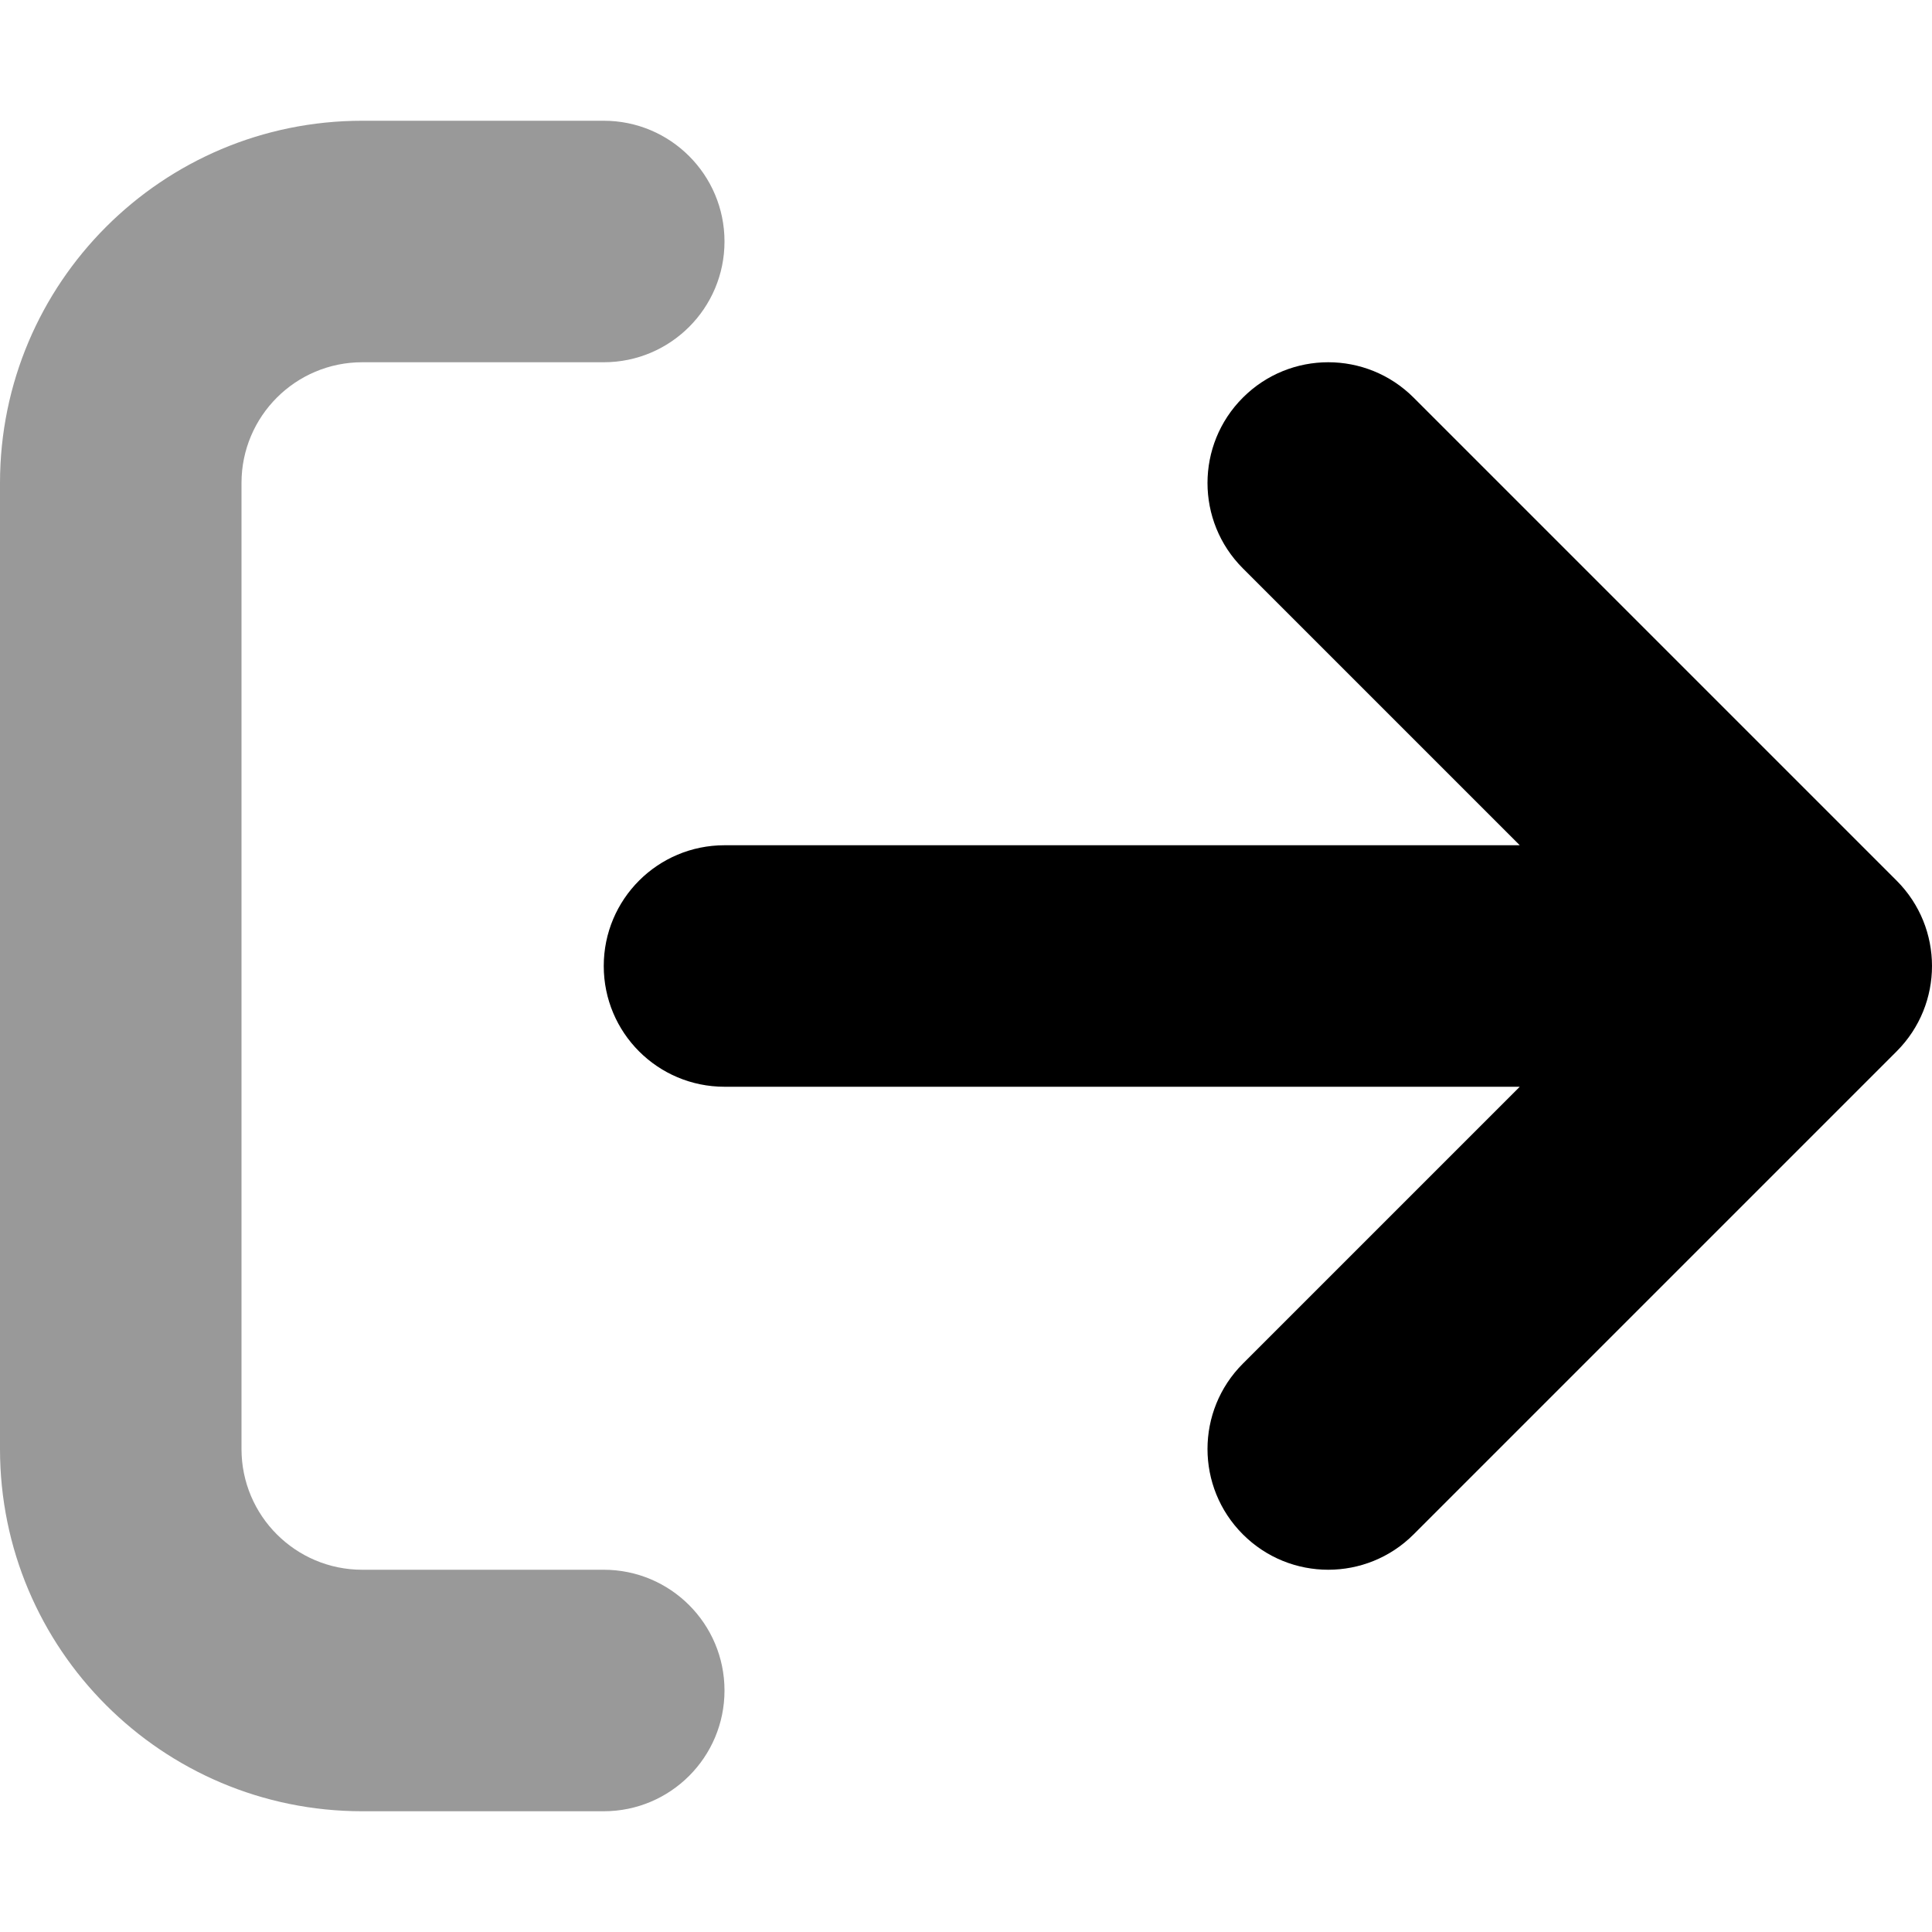 <svg xmlns="http://www.w3.org/2000/svg" viewBox="0 0 512 512"><!-- Font Awesome Pro 6.0.0-alpha2 by @fontawesome - https://fontawesome.com License - https://fontawesome.com/license (Commercial License) --><defs><style>.fa-secondary{opacity:.4}</style></defs><path d="M160 416H96C78.326 416 64 401.672 64 384V128C64 110.328 78.326 96 96 96H160C177.674 96 192 81.672 192 64S177.674 32 160 32H96C42.98 32 0 74.98 0 128V384C0 437.02 42.98 480 96 480H160C177.674 480 192 465.672 192 448S177.674 416 160 416Z" class="fa-secondary"/><path d="M502.625 278.625L374.625 406.625C362.125 419.125 341.875 419.125 329.375 406.625S316.875 373.875 329.375 361.375L402.75 288H192C174.312 288 160 273.688 160 256S174.312 224 192 224H402.75L329.375 150.625C316.875 138.125 316.875 117.875 329.375 105.375C341.867 92.883 362.117 92.867 374.625 105.375L502.625 233.375C515.125 245.875 515.125 266.125 502.625 278.625Z" class="fa-primary"/></svg>